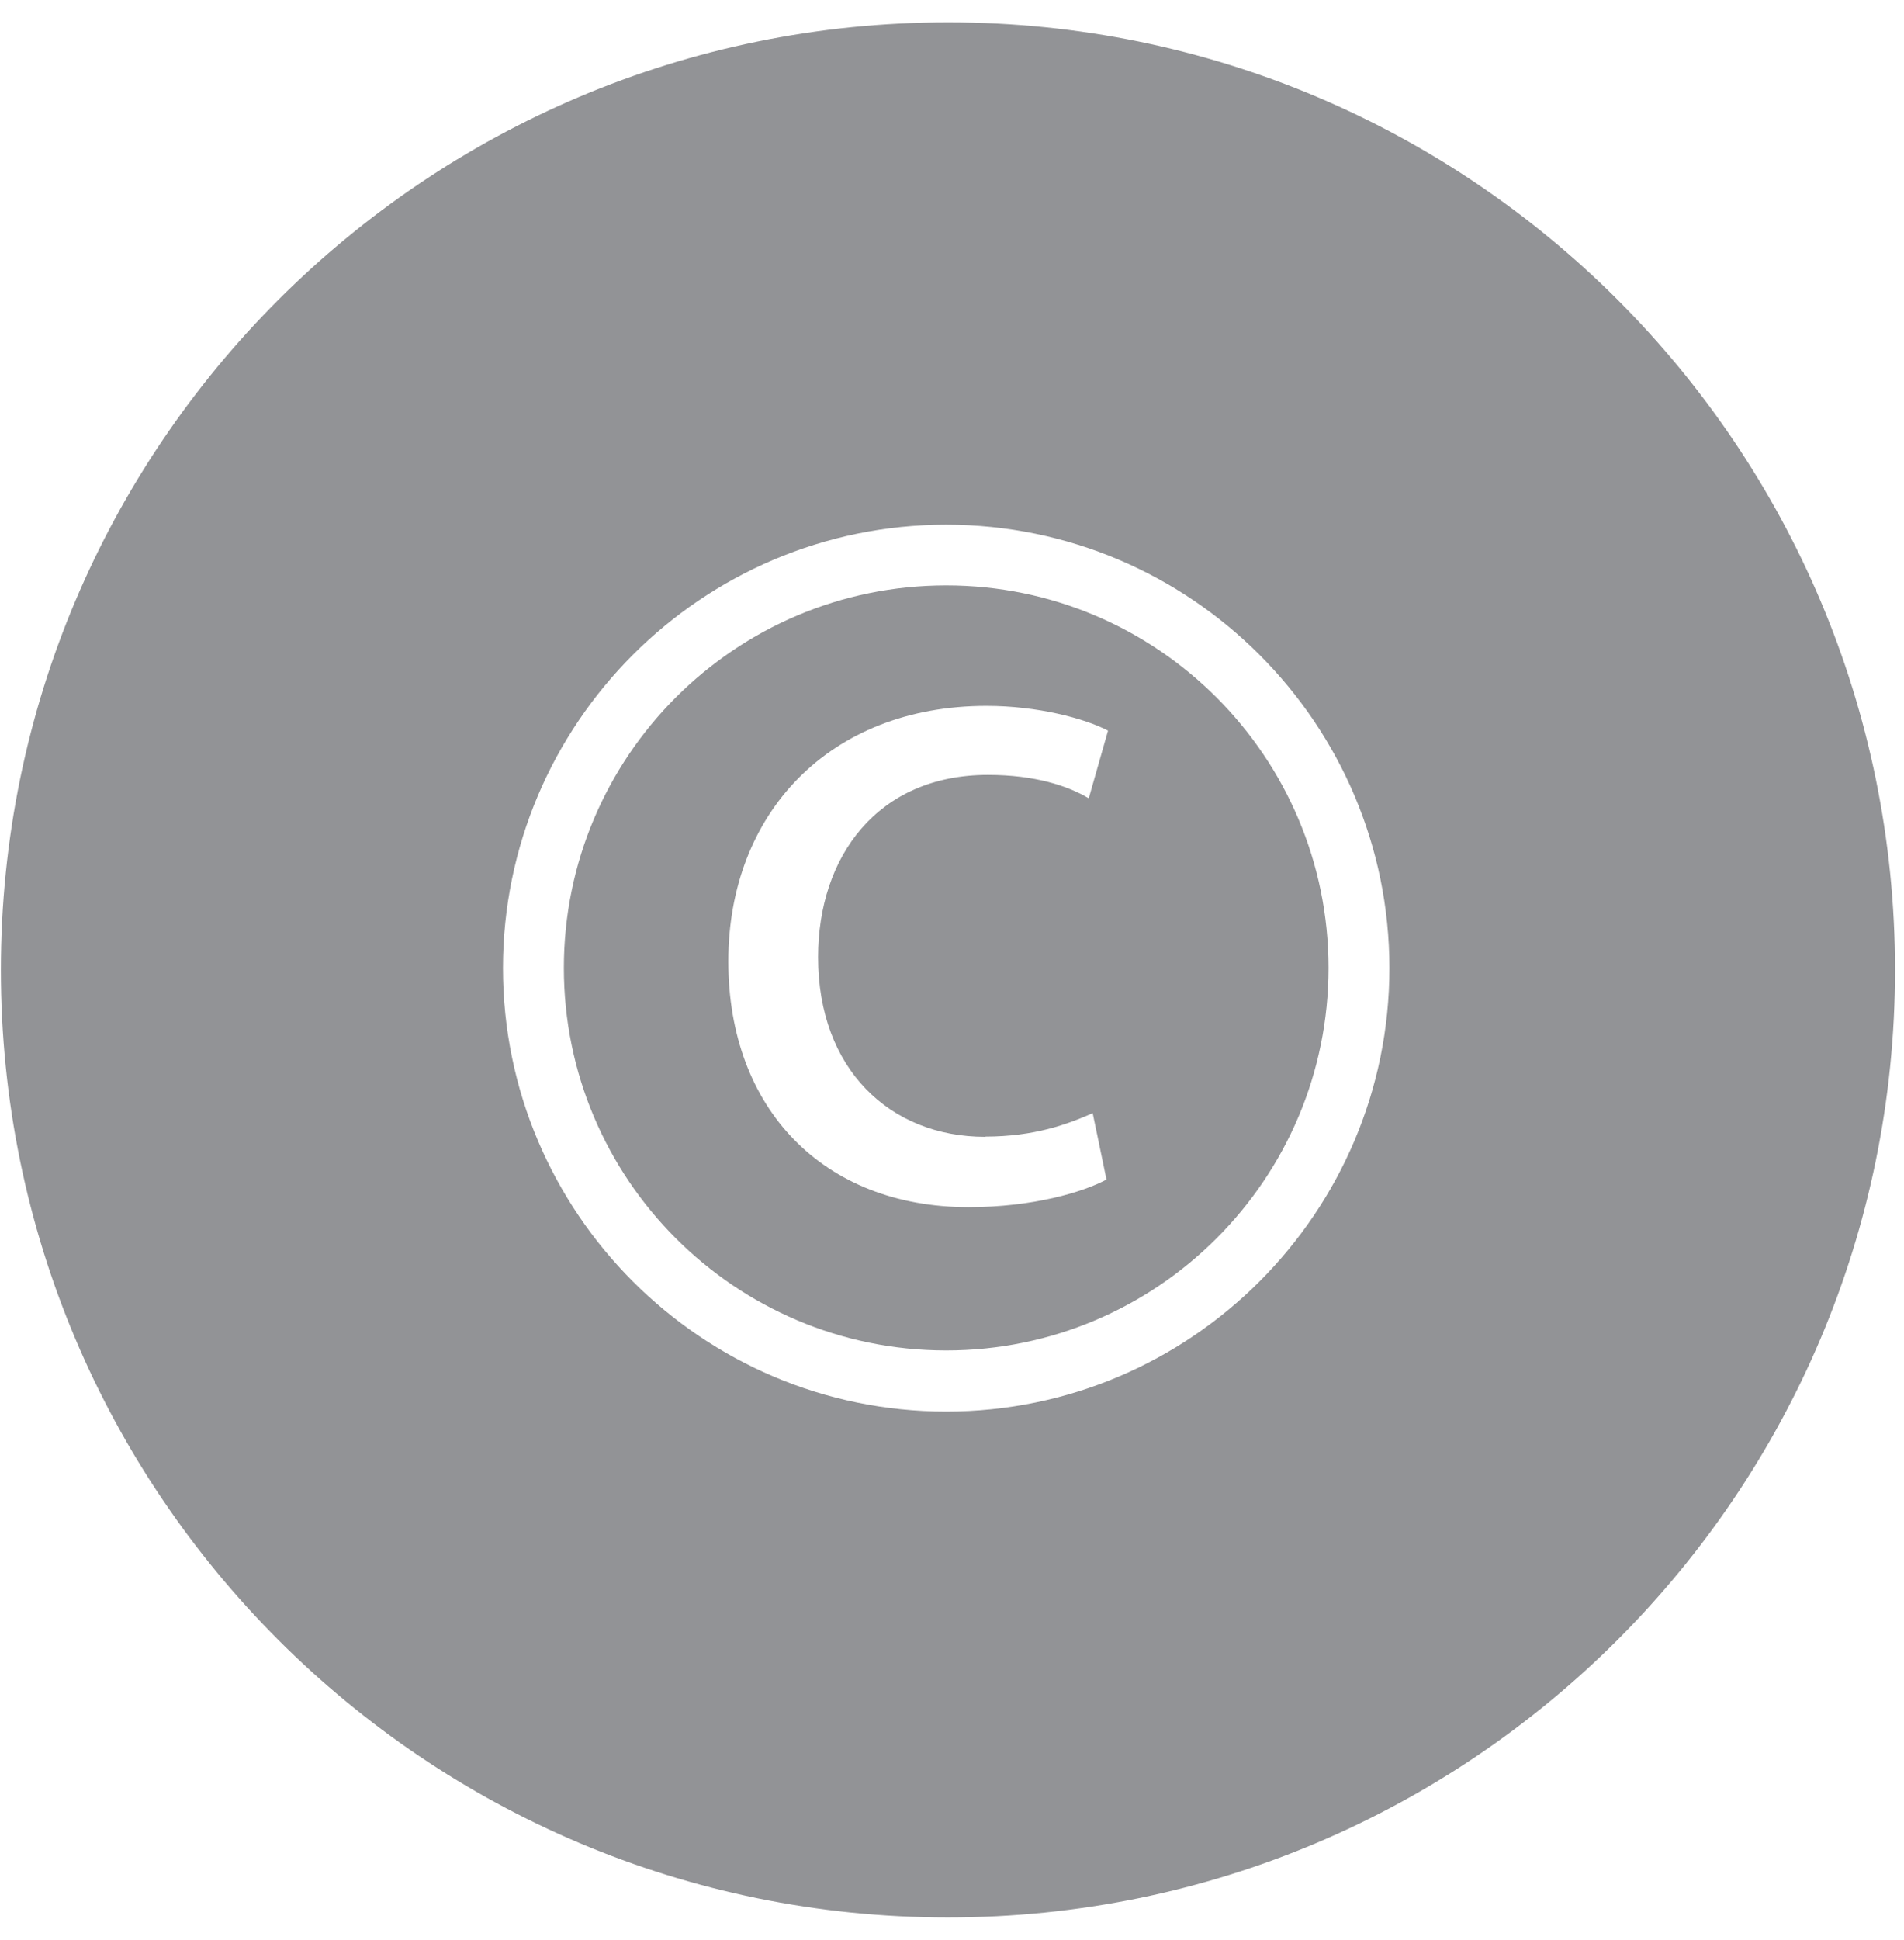 <?xml version="1.0" encoding="UTF-8"?>
<svg xmlns="http://www.w3.org/2000/svg" id="Layer_1" data-name="Layer 1" width="86.95" height="88.54" viewBox="0 0 86.95 88.54">
  <path d="M43.21,26.72c-9.65,0-17.46,7.82-17.46,17.46s7.82,17.46,17.46,17.46,17.46-7.82,17.46-17.46-7.82-17.46-17.46-17.46ZM44.98,51.88c2.27,0,3.78-.57,4.92-1.07l.63,3.03c-1.07.57-3.34,1.26-6.3,1.26-6.62,0-10.97-4.48-10.97-11.22s4.6-11.66,11.79-11.66c2.33,0,4.48.57,5.55,1.13l-.88,3.09c-.95-.57-2.46-1.07-4.6-1.07-5.04,0-7.76,3.72-7.76,8.32,0,5.11,3.28,8.2,7.63,8.2Z" style="fill: #929396; fill-rule: evenodd;"></path>
  <path d="M43.3,1.02C19.41,1.02.04,20.38.04,44.27s19.37,43.25,43.25,43.25,43.25-19.37,43.25-43.25S67.19,1.02,43.3,1.02ZM43.21,64.43c-11.16,0-20.24-9.08-20.24-20.24s9.08-20.24,20.24-20.24,20.24,9.08,20.24,20.24-9.08,20.24-20.24,20.24Z" style="fill: #929396; fill-rule: evenodd;"></path>
</svg>
